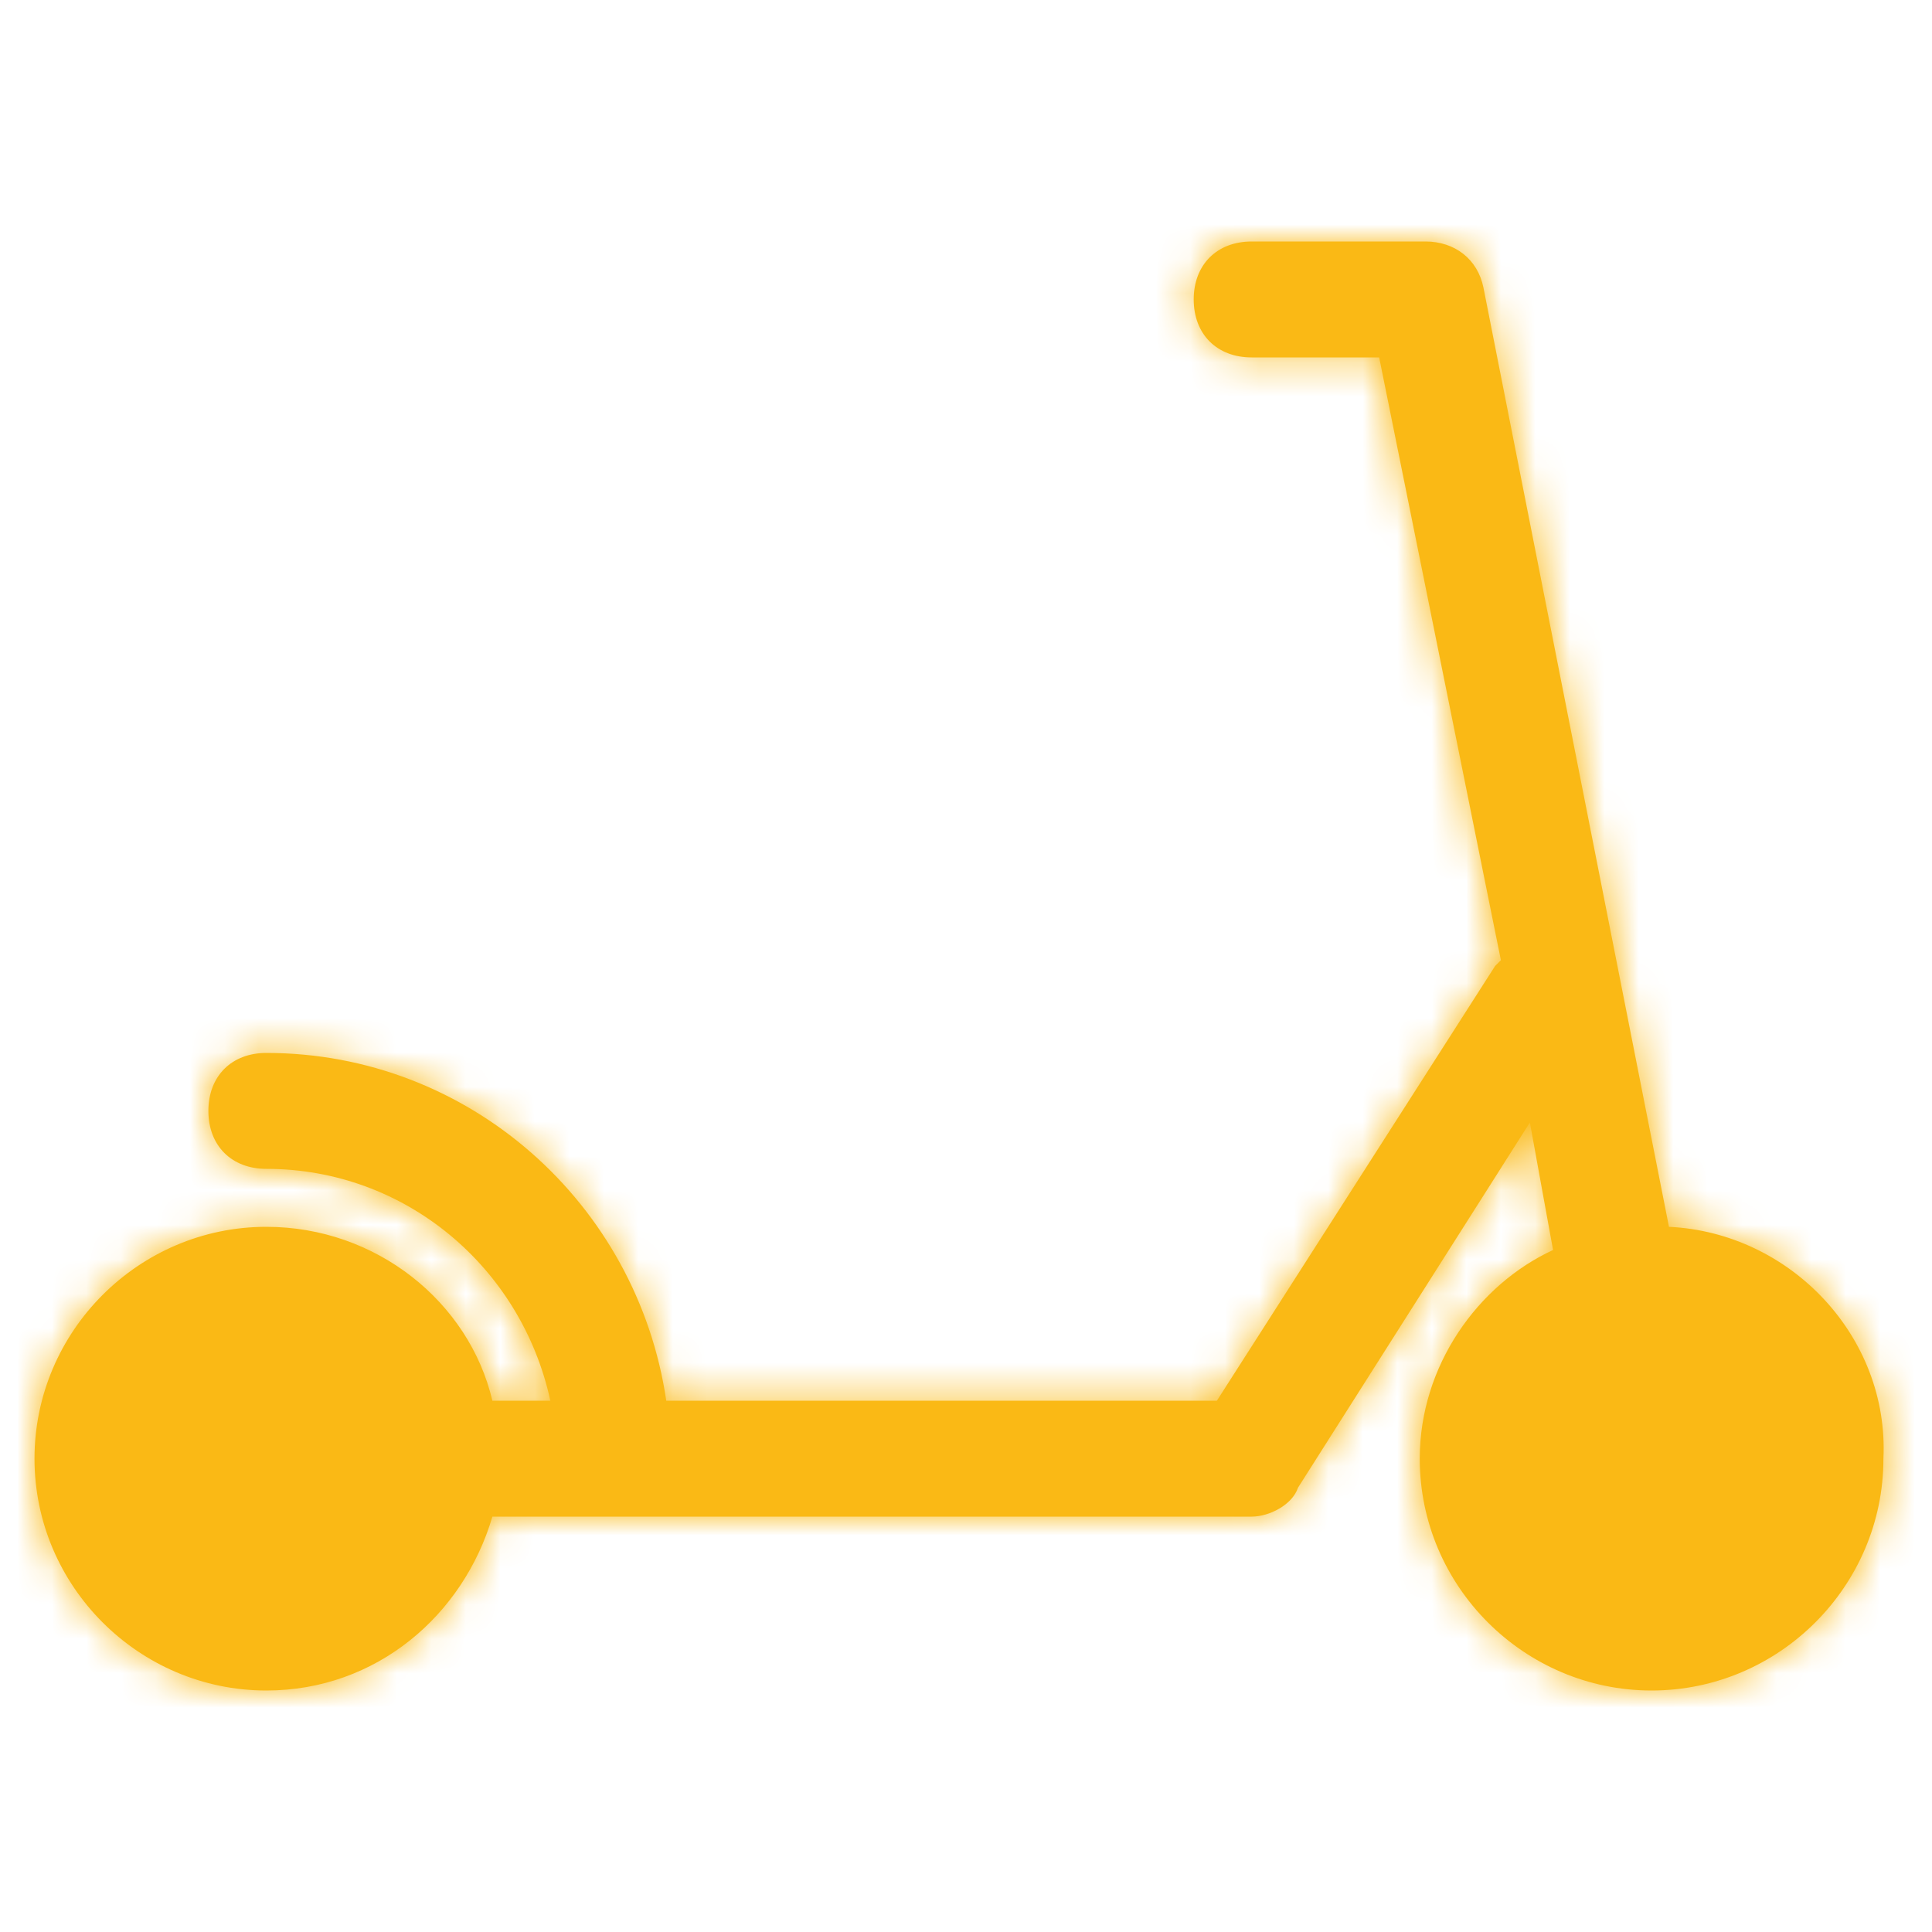 <svg width="56" height="56" viewBox="0 0 56 56" fill="none" xmlns="http://www.w3.org/2000/svg">
<mask id="path-1-inside-1_2001_916" fill="white">
<path d="M48.376 35.56L43 8.344C42.832 7.504 42.16 7 41.32 7H36.28C35.272 7 34.6 7.672 34.6 8.68C34.6 9.688 35.272 10.36 36.28 10.36H39.976L43.504 27.832L43.336 28L35.272 40.6H19.312C18.472 34.888 13.6 30.52 7.72 30.52C6.712 30.52 6.04 31.192 6.04 32.2C6.04 33.208 6.712 33.88 7.72 33.88C11.752 33.88 15.112 36.736 15.952 40.6H14.272C13.6 37.744 10.912 35.56 7.72 35.56C4.024 35.56 1 38.584 1 42.28C1 45.976 4.024 49 7.72 49C10.912 49 13.432 46.816 14.272 43.96H36.28C36.784 43.96 37.456 43.624 37.624 43.12L44.344 32.536L45.016 36.232C42.832 37.24 41.152 39.592 41.152 42.28C41.152 45.976 44.176 49 47.872 49C51.568 49 54.592 45.976 54.592 42.28C54.76 38.752 51.904 35.728 48.376 35.56Z"/>
</mask>
<path d="M48.376 35.56L43 8.344C42.832 7.504 42.16 7 41.32 7H36.28C35.272 7 34.6 7.672 34.6 8.68C34.6 9.688 35.272 10.36 36.28 10.36H39.976L43.504 27.832L43.336 28L35.272 40.6H19.312C18.472 34.888 13.6 30.52 7.72 30.52C6.712 30.52 6.04 31.192 6.04 32.2C6.04 33.208 6.712 33.88 7.72 33.88C11.752 33.88 15.112 36.736 15.952 40.6H14.272C13.6 37.744 10.912 35.56 7.72 35.56C4.024 35.56 1 38.584 1 42.28C1 45.976 4.024 49 7.72 49C10.912 49 13.432 46.816 14.272 43.96H36.28C36.784 43.96 37.456 43.624 37.624 43.12L44.344 32.536L45.016 36.232C42.832 37.24 41.152 39.592 41.152 42.28C41.152 45.976 44.176 49 47.872 49C51.568 49 54.592 45.976 54.592 42.28C54.76 38.752 51.904 35.728 48.376 35.56Z" fill="#FAB915"/>
<path d="M48.376 35.56L32.679 38.661L35.106 50.946L47.615 51.542L48.376 35.56ZM43 8.344L58.697 5.243L58.693 5.225L58.689 5.206L43 8.344ZM39.976 10.36L55.66 7.193L53.068 -5.64H39.976V10.36ZM43.504 27.832L54.818 39.146L60.886 33.077L59.188 24.665L43.504 27.832ZM43.336 28L32.022 16.686L30.795 17.913L29.86 19.375L43.336 28ZM35.272 40.6V56.6H44.028L48.748 49.225L35.272 40.6ZM19.312 40.6L3.482 42.928L5.493 56.6H19.312V40.6ZM15.952 40.6V56.6H35.804L31.587 37.201L15.952 40.6ZM14.272 40.6L-1.303 44.265L1.6 56.6H14.272V40.6ZM14.272 43.96V27.96H2.3L-1.078 39.445L14.272 43.96ZM37.624 43.12L24.117 34.544L23.065 36.2L22.445 38.06L37.624 43.12ZM44.344 32.536L60.086 29.674L52.767 -10.58L30.837 23.96L44.344 32.536ZM45.016 36.232L51.721 50.759L62.975 45.565L60.758 33.37L45.016 36.232ZM54.592 42.28L38.61 41.519L38.592 41.899V42.28H54.592ZM64.073 32.459L58.697 5.243L27.303 11.445L32.679 38.661L64.073 32.459ZM58.689 5.206C56.915 -3.666 49.208 -9 41.32 -9V23C38.513 23 35.321 22.134 32.527 19.938C29.675 17.697 27.937 14.612 27.311 11.482L58.689 5.206ZM41.32 -9H36.28V23H41.32V-9ZM36.28 -9C32.14 -9 27.447 -7.55 23.748 -3.852C20.05 -0.153 18.6 4.54 18.6 8.68H50.6C50.6 11.812 49.486 15.665 46.376 18.776C43.265 21.886 39.412 23 36.28 23V-9ZM18.6 8.68C18.6 12.82 20.05 17.513 23.748 21.212C27.447 24.91 32.14 26.36 36.28 26.36V-5.64C39.412 -5.64 43.265 -4.526 46.376 -1.416C49.486 1.695 50.6 5.548 50.6 8.68H18.6ZM36.28 26.36H39.976V-5.64H36.28V26.36ZM24.293 13.527L27.82 30.999L59.188 24.665L55.66 7.193L24.293 13.527ZM32.19 16.518L32.022 16.686L54.65 39.314L54.818 39.146L32.19 16.518ZM29.86 19.375L21.796 31.975L48.748 49.225L56.812 36.625L29.86 19.375ZM35.272 24.6H19.312V56.6H35.272V24.6ZM35.142 38.272C33.179 24.928 21.759 14.52 7.72 14.52V46.52C5.441 46.52 3.765 44.848 3.482 42.928L35.142 38.272ZM7.72 14.52C3.58 14.52 -1.113 15.97 -4.812 19.668C-8.51 23.367 -9.96 28.06 -9.96 32.2H22.04C22.04 35.332 20.926 39.185 17.816 42.296C14.705 45.406 10.852 46.52 7.72 46.52V14.52ZM-9.96 32.2C-9.96 36.34 -8.51 41.033 -4.812 44.732C-1.113 48.43 3.58 49.88 7.72 49.88V17.88C10.852 17.88 14.705 18.994 17.816 22.104C20.926 25.215 22.04 29.068 22.04 32.2H-9.96ZM7.72 49.88C3.897 49.88 1.005 47.164 0.317 43.999L31.587 37.201C29.219 26.308 19.607 17.88 7.72 17.88V49.88ZM15.952 24.6H14.272V56.6H15.952V24.6ZM29.847 36.935C27.435 26.686 18.165 19.56 7.72 19.56V51.56C3.659 51.56 -0.235 48.802 -1.303 44.265L29.847 36.935ZM7.72 19.56C-4.813 19.56 -15 29.747 -15 42.28H17C17 47.421 12.861 51.56 7.72 51.56V19.56ZM-15 42.28C-15 54.813 -4.813 65 7.72 65V33C12.861 33 17 37.139 17 42.28H-15ZM7.72 65C18.796 65 27.01 57.355 29.622 48.475L-1.078 39.445C-0.146 36.277 3.028 33 7.72 33V65ZM14.272 59.96H36.28V27.96H14.272V59.96ZM36.28 59.96C39.725 59.96 42.772 58.931 45.14 57.55C47.402 56.23 51.073 53.371 52.803 48.18L22.445 38.06C24.007 33.373 27.258 30.934 29.016 29.909C30.88 28.821 33.339 27.96 36.28 27.96V59.96ZM51.131 51.696L57.851 41.112L30.837 23.96L24.117 34.544L51.131 51.696ZM28.602 35.398L29.274 39.094L60.758 33.37L60.086 29.674L28.602 35.398ZM38.311 21.705C30.79 25.176 25.152 32.996 25.152 42.28H57.152C57.152 46.188 54.874 49.304 51.721 50.759L38.311 21.705ZM25.152 42.28C25.152 54.813 35.339 65 47.872 65V33C53.013 33 57.152 37.139 57.152 42.28H25.152ZM47.872 65C60.405 65 70.592 54.813 70.592 42.28H38.592C38.592 37.139 42.731 33 47.872 33V65ZM70.574 43.041C71.179 30.331 61.131 20.149 49.137 19.578L47.615 51.542C42.677 51.307 38.341 47.173 38.61 41.519L70.574 43.041Z" fill="#FAB915" mask="url(#path-1-inside-1_2001_916)"/>
</svg>
